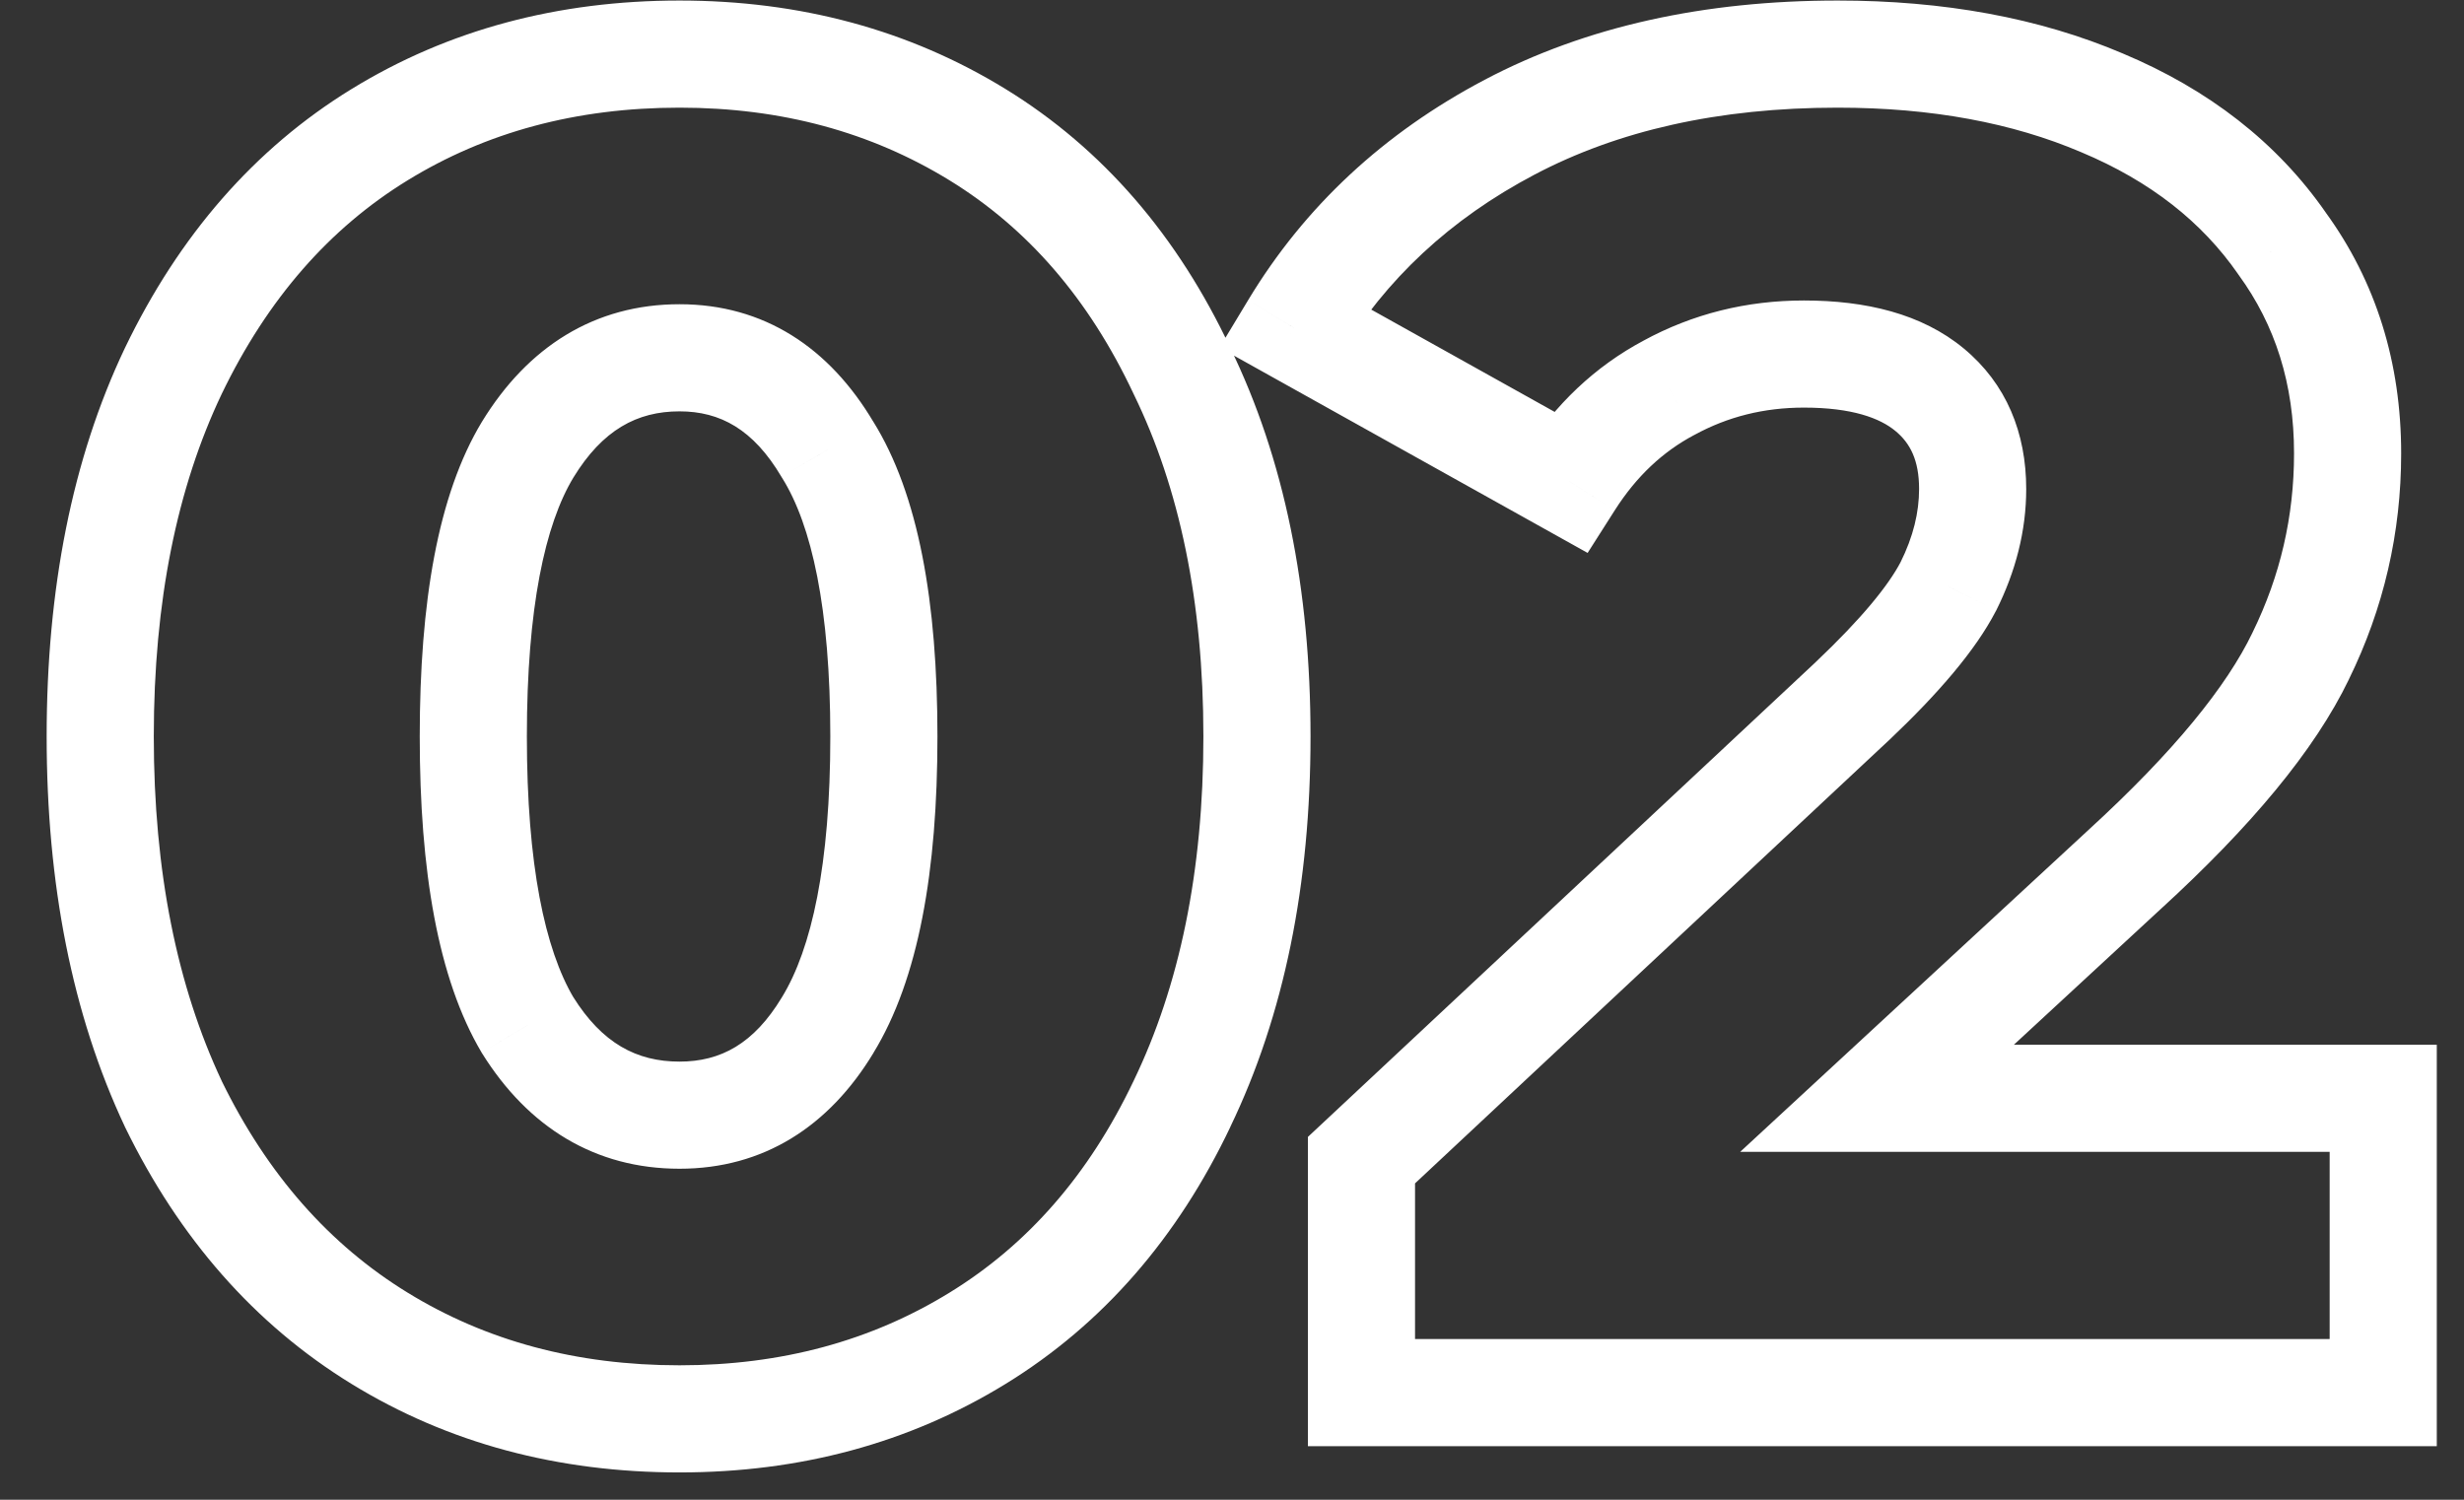 <?xml version="1.0" encoding="UTF-8"?> <svg xmlns="http://www.w3.org/2000/svg" width="46" height="28" viewBox="0 0 46 28" fill="none"><rect x="0" y="0" width="46" height="28" fill="#333333" stroke="none"/> <path d="M7.086 24.985L6.562 25.837L7.086 24.985ZM3.236 20.61L2.331 21.035L2.334 21.042L2.337 21.048L3.236 20.61ZM3.236 6.925L2.335 6.491L2.333 6.495L3.236 6.925ZM7.086 2.515L7.609 3.367L7.086 2.515ZM18.251 2.515L17.727 3.367L18.251 2.515ZM22.066 6.925L21.161 7.35L21.164 7.357L21.167 7.363L22.066 6.925ZM22.066 20.61L21.165 20.176L21.163 20.18L22.066 20.61ZM18.251 24.985L18.774 25.837L18.251 24.985ZM15.451 19.14L14.598 18.618L14.595 18.623L15.451 19.14ZM15.451 8.395L14.59 8.904L14.596 8.915L14.603 8.925L15.451 8.395ZM9.851 8.395L8.998 7.873L8.995 7.878L9.851 8.395ZM9.851 19.14L8.99 19.649L8.996 19.66L9.003 19.67L9.851 19.14ZM12.686 25.49C10.752 25.49 9.07 25.03 7.609 24.133L6.562 25.837C8.368 26.946 10.419 27.49 12.686 27.49V25.49ZM7.609 24.133C6.155 23.24 4.994 21.934 4.134 20.172L2.337 21.048C3.344 23.113 4.749 24.724 6.562 25.837L7.609 24.133ZM4.141 20.185C3.306 18.408 2.871 16.273 2.871 13.75H0.871C0.871 16.5 1.345 18.938 2.331 21.035L4.141 20.185ZM2.871 13.75C2.871 11.226 3.306 9.105 4.139 7.355L2.333 6.495C1.345 8.572 0.871 11 0.871 13.75H2.871ZM4.137 7.359C4.997 5.573 6.158 4.258 7.609 3.367L6.562 1.663C4.746 2.778 3.341 4.403 2.335 6.491L4.137 7.359ZM7.609 3.367C9.07 2.47 10.752 2.01 12.686 2.01V0.01C10.419 0.01 8.368 0.554 6.562 1.663L7.609 3.367ZM12.686 2.01C14.594 2.01 16.265 2.469 17.727 3.367L18.774 1.663C16.97 0.555 14.931 0.01 12.686 0.01V2.01ZM17.727 3.367C19.176 4.257 20.323 5.569 21.161 7.35L22.971 6.5C21.988 4.408 20.592 2.78 18.774 1.663L17.727 3.367ZM21.167 7.363C22.02 9.112 22.466 11.23 22.466 13.75H24.466C24.466 10.997 23.978 8.565 22.964 6.487L21.167 7.363ZM22.466 13.75C22.466 16.27 22.02 18.402 21.165 20.176L22.966 21.044C23.978 18.945 24.466 16.504 24.466 13.75H22.466ZM21.163 20.18C20.327 21.938 19.179 23.241 17.727 24.133L18.774 25.837C20.589 24.722 21.985 23.108 22.969 21.04L21.163 20.18ZM17.727 24.133C16.265 25.032 14.594 25.49 12.686 25.49V27.49C14.931 27.49 16.97 26.945 18.774 25.837L17.727 24.133ZM12.686 21.82C14.251 21.82 15.475 21.033 16.307 19.657L14.595 18.623C14.073 19.487 13.454 19.82 12.686 19.82V21.82ZM16.303 19.662C17.151 18.279 17.501 16.254 17.501 13.75H15.501C15.501 16.146 15.151 17.715 14.598 18.618L16.303 19.662ZM17.501 13.75C17.501 11.249 17.151 9.23 16.299 7.865L14.603 8.925C15.15 9.8 15.501 11.351 15.501 13.75H17.501ZM16.311 7.886C15.484 6.489 14.261 5.68 12.686 5.68V7.68C13.444 7.68 14.064 8.015 14.59 8.904L16.311 7.886ZM12.686 5.68C11.098 5.68 9.852 6.477 8.998 7.873L10.704 8.917C11.249 8.026 11.893 7.68 12.686 7.68V5.68ZM8.995 7.878C8.173 9.239 7.836 11.252 7.836 13.75H9.836C9.836 11.348 10.175 9.791 10.707 8.912L8.995 7.878ZM7.836 13.75C7.836 16.251 8.174 18.27 8.99 19.649L10.711 18.631C10.174 17.724 9.836 16.149 9.836 13.75H7.836ZM9.003 19.67C9.861 21.044 11.108 21.82 12.686 21.82V19.82C11.883 19.82 11.24 19.476 10.699 18.61L9.003 19.67ZM44.492 20.505H45.492V19.505H44.492V20.505ZM44.492 26V27H45.492V26H44.492ZM25.417 26H24.417V27H25.417V26ZM25.417 21.66L24.734 20.93L24.417 21.226V21.66H25.417ZM34.587 13.085L35.27 13.815L35.275 13.811L34.587 13.085ZM36.372 10.95L37.259 11.411L37.263 11.404L37.267 11.397L36.372 10.95ZM31.157 7.24L31.626 8.123L31.636 8.118L31.157 7.24ZM29.302 8.99L28.815 9.863L29.639 10.323L30.146 9.527L29.302 8.99ZM24.157 6.12L23.301 5.604L22.767 6.489L23.67 6.993L24.157 6.12ZM28.182 2.375L28.648 3.26V3.26L28.182 2.375ZM39.242 1.92L38.85 2.84L38.855 2.842L39.242 1.92ZM42.602 4.545L41.781 5.115L41.787 5.125L41.794 5.134L42.602 4.545ZM42.952 12.245L42.054 11.805L42.051 11.812L42.952 12.245ZM39.662 16.235L38.987 15.497L38.983 15.501L39.662 16.235ZM35.042 20.505L34.363 19.771L32.487 21.505H35.042V20.505ZM43.492 20.505V26H45.492V20.505H43.492ZM44.492 25H25.417V27H44.492V25ZM26.417 26V21.66H24.417V26H26.417ZM26.1 22.39L35.27 13.815L33.904 12.355L24.734 20.93L26.1 22.39ZM35.275 13.811C36.185 12.948 36.878 12.145 37.259 11.411L35.485 10.489C35.26 10.922 34.762 11.542 33.899 12.359L35.275 13.811ZM37.267 11.397C37.631 10.668 37.827 9.909 37.827 9.13H35.827C35.827 9.564 35.72 10.018 35.478 10.503L37.267 11.397ZM37.827 9.13C37.827 8.085 37.459 7.165 36.659 6.504L35.385 8.046C35.658 8.271 35.827 8.588 35.827 9.13H37.827ZM36.659 6.504C35.875 5.856 34.829 5.61 33.677 5.61V7.61C34.578 7.61 35.096 7.807 35.385 8.046L36.659 6.504ZM33.677 5.61C32.606 5.61 31.601 5.859 30.678 6.362L31.636 8.118C32.254 7.781 32.928 7.61 33.677 7.61V5.61ZM30.688 6.357C29.777 6.841 29.034 7.549 28.459 8.453L30.146 9.527C30.551 8.891 31.044 8.432 31.626 8.123L30.688 6.357ZM29.789 8.117L24.644 5.247L23.67 6.993L28.815 9.863L29.789 8.117ZM25.014 6.636C25.871 5.214 27.074 4.089 28.648 3.26L27.716 1.49C25.837 2.481 24.357 3.852 23.301 5.604L25.014 6.636ZM28.648 3.26C30.204 2.44 32.08 2.01 34.307 2.01V0.01C31.822 0.01 29.613 0.49 27.716 1.49L28.648 3.26ZM34.307 2.01C36.066 2.01 37.574 2.296 38.85 2.84L39.634 1C38.064 0.331 36.281 0.01 34.307 0.01V2.01ZM38.855 2.842C40.15 3.385 41.109 4.147 41.781 5.115L43.424 3.975C42.509 2.656 41.228 1.668 39.629 0.998L38.855 2.842ZM41.794 5.134C42.476 6.07 42.827 7.166 42.827 8.465H44.827C44.827 6.777 44.361 5.26 43.41 3.956L41.794 5.134ZM42.827 8.465C42.827 9.643 42.57 10.752 42.054 11.805L43.85 12.685C44.501 11.358 44.827 9.947 44.827 8.465H42.827ZM42.051 11.812C41.572 12.81 40.584 14.037 38.987 15.497L40.337 16.973C42.007 15.446 43.212 14.014 43.854 12.678L42.051 11.812ZM38.983 15.501L34.363 19.771L35.721 21.239L40.341 16.969L38.983 15.501ZM35.042 21.505H44.492V19.505H35.042V21.505Z" fill="white"></path> </svg> 